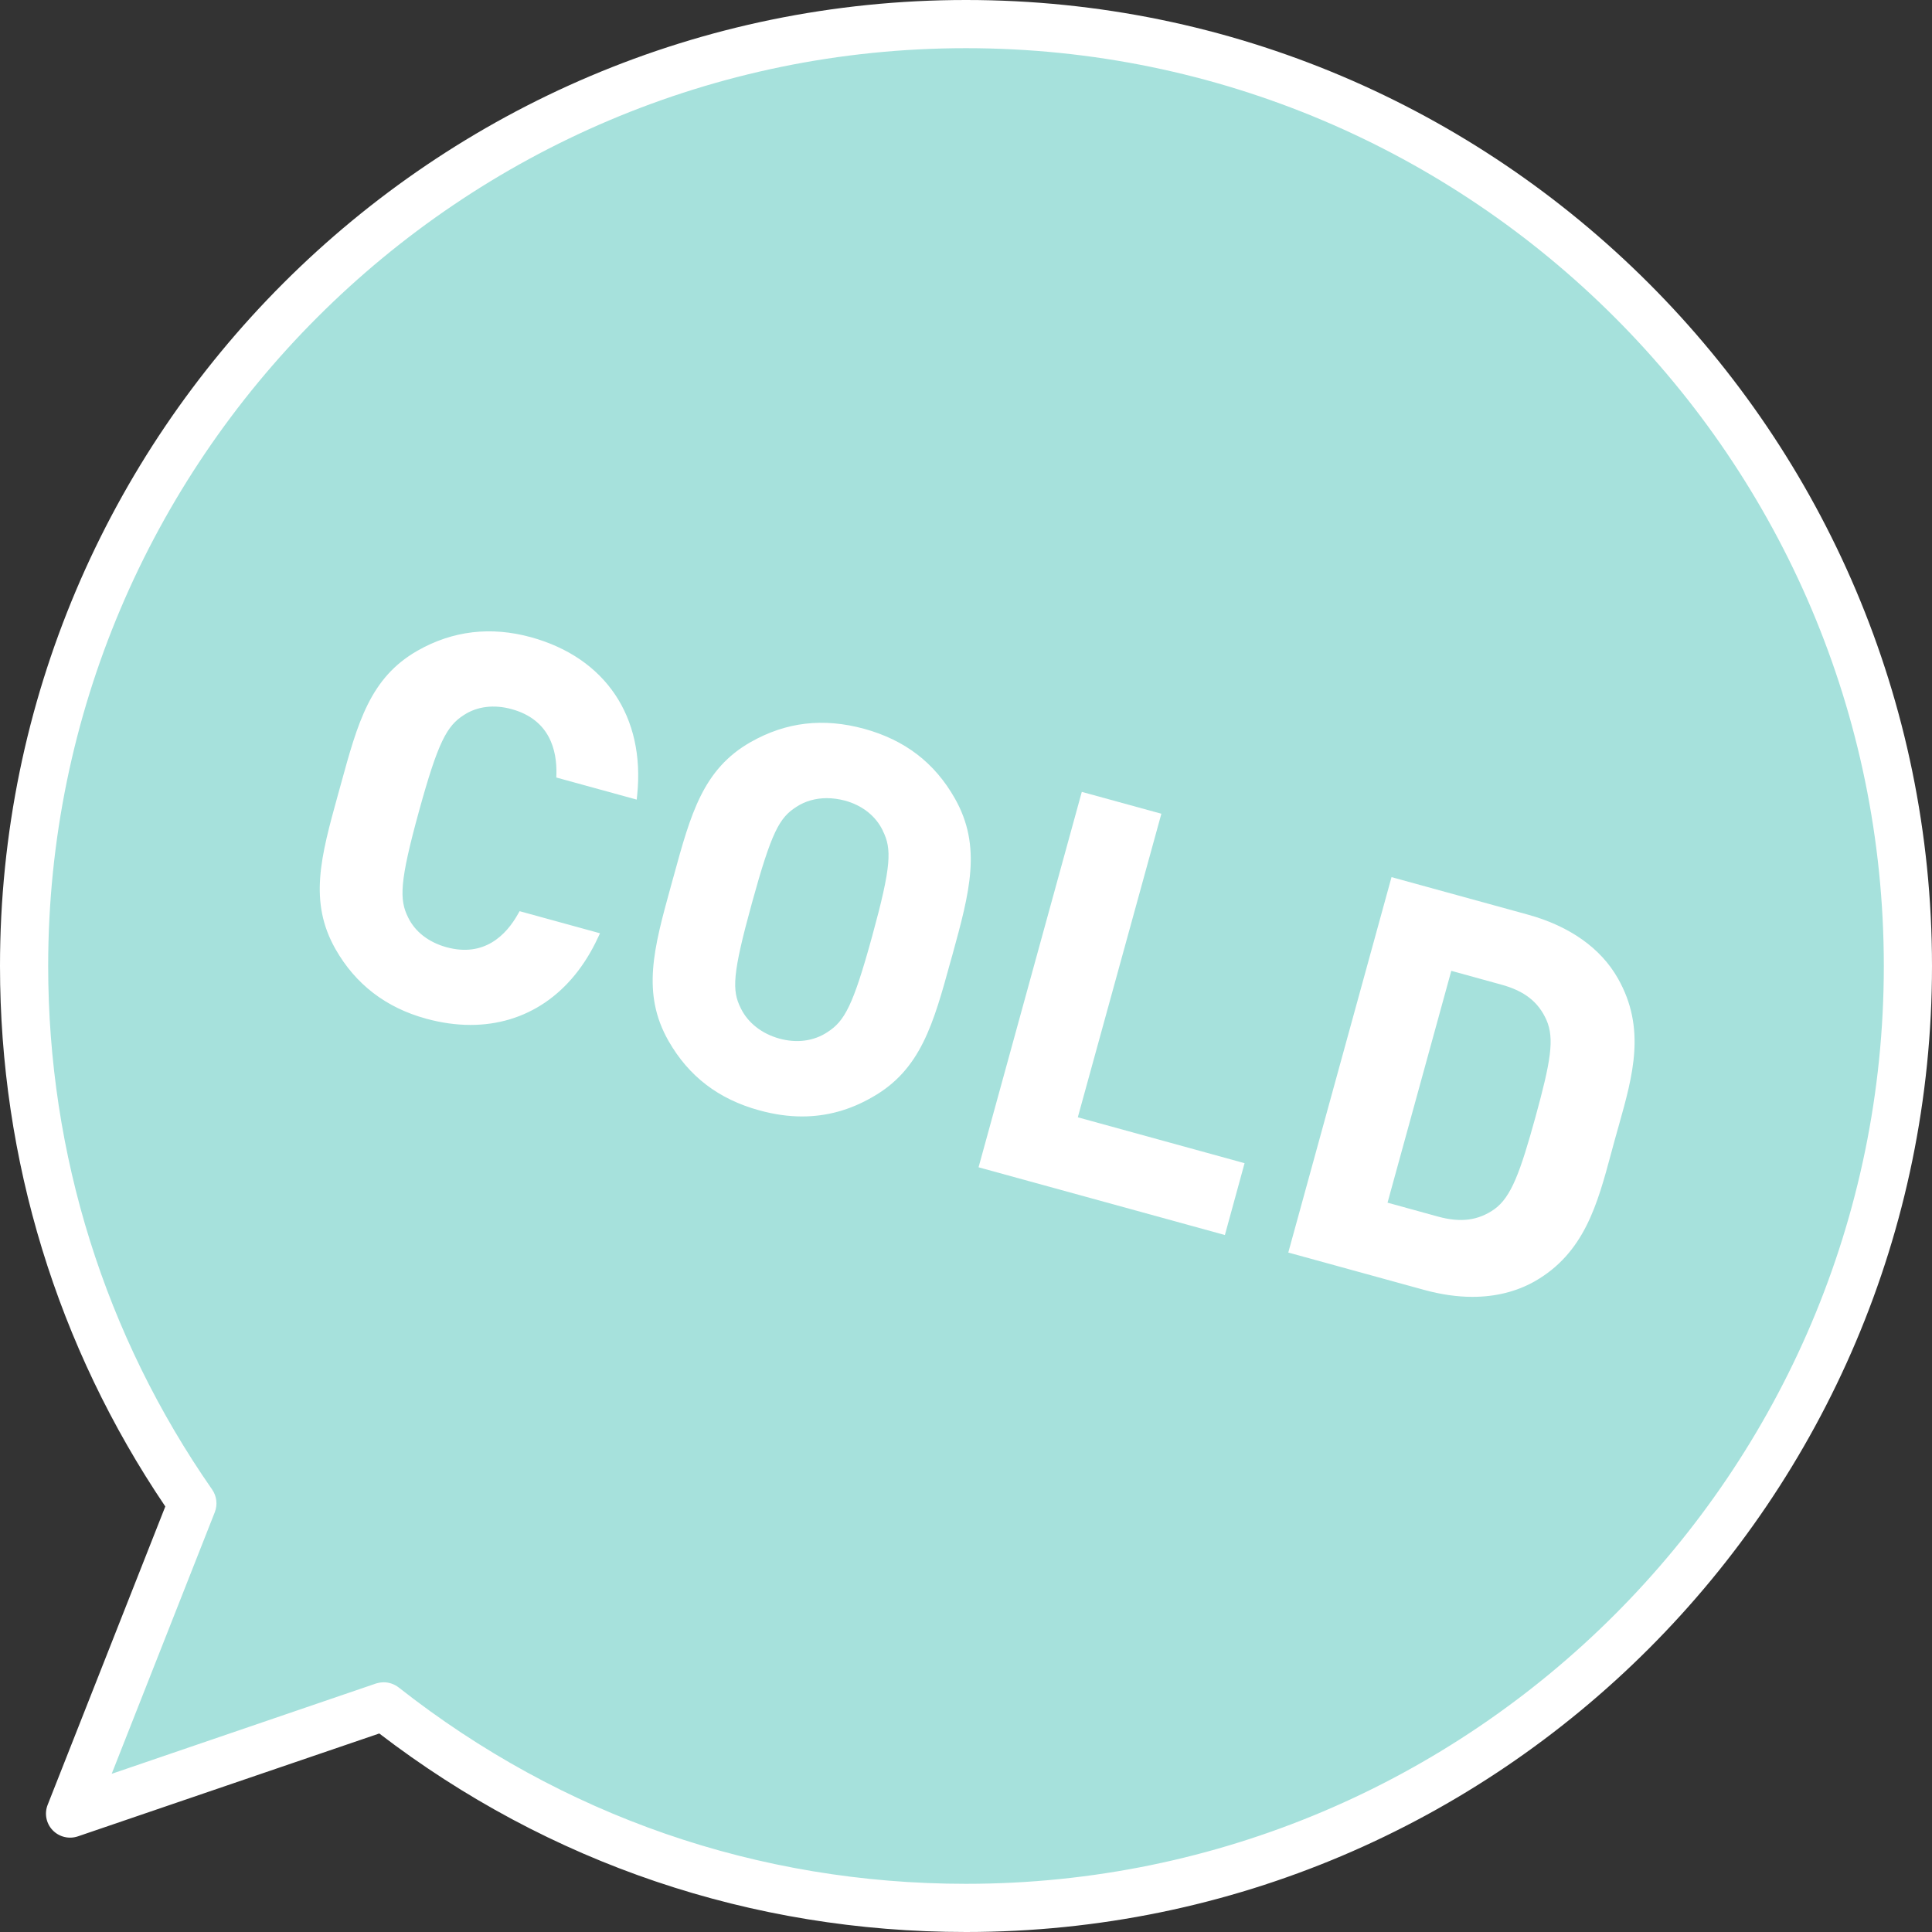 <?xml version="1.0" encoding="utf-8"?>
<svg version="1.1" id="cold" xmlns="http://www.w3.org/2000/svg" x="0px" y="0px" width="160px" height="160px" viewBox="0 0 160 160" style="enable-background:new 0 0 160 160;" xml:space="preserve">
<rect x="0" y="0" width="160" height="160" fill="#333333" stroke="none"/>
<style type="text/css">
	.st0{fill:#A6E1DC;}
	.st1{fill:#FFFFFF;}
</style>
<g>
	<g>
		<path class="st0" d="M80,2C36.92,2,2,36.92,2,80c0,16.54,5.15,31.88,13.94,44.5L5.81,150.19l25.97-8.87
			C45.05,151.77,61.8,158,80,158c43.08,0,78-34.92,78-78S123.08,2,80,2z"/>
		<path class="st1" d="M80,160c-17.77,0-34.55-5.68-48.59-16.44l-24.96,8.52c-0.74,0.25-1.55,0.05-2.09-0.51
			c-0.54-0.56-0.7-1.39-0.41-2.11l9.74-24.7C4.73,111.51,0,96.06,0,80C0,35.89,35.89,0,80,0s80,35.89,80,80S124.11,160,80,160z
			 M31.78,139.32c0.44,0,0.88,0.15,1.24,0.43c13.51,10.63,29.75,16.26,46.98,16.26c41.91,0,76.01-34.1,76.01-76.01
			S121.91,3.99,80,3.99S3.99,38.09,3.99,80c0,15.6,4.7,30.6,13.58,43.36c0.38,0.55,0.46,1.25,0.22,1.87l-8.54,21.67l21.89-7.48
			C31.35,139.36,31.57,139.32,31.78,139.32z"/>
	</g>
	<g>
		<g>
			<g>
				<path class="st1" d="M35.37,84.04c-3.34-0.92-5.74-2.87-7.29-5.59c-2.23-3.93-1.1-7.71,0.35-12.97
					c1.45-5.26,2.41-9.09,6.33-11.32c2.73-1.55,5.79-1.99,9.13-1.08c5.69,1.56,9.24,6.04,8.56,12.7l-6.03-1.66
					c0.07-2.6-0.95-4.91-3.94-5.73c-1.62-0.45-3.12-0.21-4.24,0.54c-1.51,0.97-2.25,2.32-3.86,8.18c-1.61,5.86-1.67,7.41-0.87,9.01
					c0.58,1.22,1.75,2.18,3.37,2.63c2.99,0.82,5.05-0.63,6.32-2.91l6.03,1.66C46.4,83.58,41.02,85.6,35.37,84.04z"/>
				<path class="st1" d="M38.97,84.88c-1.18,0-2.42-0.17-3.69-0.52l0,0c-3.32-0.91-5.84-2.85-7.49-5.75
					c-2.24-3.94-1.22-7.66,0.2-12.8l0.23-0.83c1.41-5.15,2.43-8.86,6.37-11.1c2.9-1.65,6.06-2.02,9.38-1.11
					c6.17,1.7,9.46,6.58,8.8,13.06l-0.04,0.39l-6.66-1.83l0.01-0.26c0.05-1.98-0.54-4.53-3.7-5.4c-1.47-0.41-2.88-0.23-3.97,0.49
					c-1.39,0.89-2.12,2.17-3.72,7.99c-1.6,5.82-1.63,7.3-0.89,8.77c0.57,1.18,1.69,2.05,3.16,2.46c3.15,0.87,4.97-1.02,5.94-2.75
					l0.13-0.23l6.66,1.83l-0.17,0.36C47.35,82.33,43.54,84.88,38.97,84.88z M35.46,83.72c5.71,1.57,10.65-0.67,13.29-6l-5.4-1.48
					c-1.54,2.58-3.86,3.58-6.57,2.84c-1.66-0.46-2.93-1.45-3.58-2.81c-0.89-1.77-0.73-3.5,0.85-9.24c1.58-5.74,2.33-7.3,4-8.37
					c1.24-0.83,2.85-1.03,4.51-0.58c2.71,0.75,4.19,2.8,4.19,5.8l5.4,1.48c0.46-5.93-2.64-10.39-8.35-11.96
					c-3.15-0.87-6.13-0.51-8.88,1.05c-3.7,2.1-4.69,5.71-6.06,10.7l-0.23,0.83c-1.38,4.99-2.37,8.6-0.26,12.3
					C29.93,81.03,32.31,82.86,35.46,83.72L35.46,83.72z"/>
			</g>
			<g>
				<path class="st1" d="M72.12,90.56c-2.73,1.55-5.66,2.03-9.13,1.08s-5.78-2.88-7.33-5.61c-2.23-3.93-1.1-7.71,0.35-12.97
					c1.45-5.26,2.41-9.09,6.33-11.32c2.73-1.55,5.71-2.02,9.17-1.07c3.46,0.95,5.74,2.87,7.29,5.59c2.23,3.93,1.14,7.72-0.3,12.98
					C77.05,84.51,76.05,88.33,72.12,90.56z M73.41,68.66c-0.58-1.22-1.73-2.22-3.36-2.67c-1.62-0.45-3.17-0.18-4.3,0.57
					c-1.51,0.97-2.19,2.29-3.81,8.15c-1.61,5.86-1.7,7.35-0.9,8.95c0.58,1.22,1.78,2.24,3.4,2.68c1.62,0.45,3.13,0.17,4.25-0.58
					c1.51-0.97,2.24-2.28,3.85-8.14S74.21,70.26,73.41,68.66z"/>
				<path class="st1" d="M66.42,92.46c-1.14,0-2.31-0.17-3.52-0.5c-3.4-0.93-5.86-2.82-7.54-5.76c-2.24-3.94-1.22-7.66,0.2-12.81
					l0.23-0.83c1.41-5.15,2.43-8.86,6.37-11.1c2.94-1.67,6.02-2.03,9.42-1.1c3.37,0.93,5.82,2.81,7.49,5.75
					c2.27,3.99,1.23,7.78-0.21,13.02l-0.12,0.42c-1.44,5.24-2.48,9.03-6.48,11.3C70.4,91.93,68.46,92.46,66.42,92.46z M68.05,60.52
					c-1.93,0-3.77,0.5-5.54,1.51c-3.7,2.1-4.69,5.71-6.06,10.7l-0.23,0.83c-1.38,4.99-2.37,8.6-0.26,12.3
					c1.58,2.78,3.92,4.56,7.13,5.45c3.19,0.88,6.09,0.54,8.88-1.05l0,0c3.75-2.13,4.76-5.81,6.16-10.9l0.12-0.42
					c1.4-5.09,2.41-8.76,0.28-12.52c-1.58-2.78-3.9-4.56-7.09-5.44C70.26,60.68,69.14,60.52,68.05,60.52z M66.01,86.89
					c-0.54,0-1.09-0.08-1.65-0.23c-1.64-0.45-2.96-1.49-3.61-2.86c-0.88-1.75-0.72-3.38,0.88-9.18c1.6-5.81,2.3-7.29,3.95-8.34
					c1.26-0.84,2.92-1.06,4.56-0.61c1.64,0.45,2.9,1.46,3.57,2.85c0.84,1.67,0.83,3.16-0.83,9.2c-1.66,6.04-2.42,7.33-3.99,8.33
					C68.04,86.6,67.05,86.89,66.01,86.89z M68.47,66.1c-0.93,0-1.81,0.25-2.53,0.73c-1.39,0.89-2.04,2.04-3.67,7.96
					c-1.63,5.92-1.66,7.24-0.92,8.71c0.58,1.2,1.74,2.11,3.19,2.51c1.45,0.4,2.86,0.21,3.98-0.53c1.41-0.91,2.11-2.12,3.71-7.95
					c1.6-5.83,1.63-7.23,0.88-8.73l0-0.01c-0.58-1.21-1.7-2.1-3.15-2.49C69.46,66.17,68.96,66.1,68.47,66.1z"/>
			</g>
			<g>
				<path class="st1" d="M81.45,96.44l8.37-30.45l5.94,1.63l-6.92,25.14l13.81,3.8l-1.46,5.3L81.45,96.44z"/>
				<path class="st1" d="M101.44,102.28l-0.32-0.09l-20.08-5.52l8.55-31.09l6.59,1.81l-6.92,25.14l13.81,3.8L101.44,102.28z
					 M81.86,96.21l19.11,5.26l1.28-4.66l-13.81-3.8l6.92-25.14l-5.3-1.46L81.86,96.21z"/>
			</g>
			<g>
				<path class="st1" d="M126.93,105.82c-2.56,1.46-5.67,1.57-8.84,0.7l-10.99-3.02l8.37-30.45l10.99,3.02
					c3.16,0.87,5.78,2.56,7.24,5.12c2.48,4.36,0.99,8.46-0.27,13.03S131.29,103.34,126.93,105.82z M128.38,84.33
					c-0.69-1.52-1.88-2.54-3.93-3.1l-4.49-1.23l-5.46,19.84l4.49,1.23c2.05,0.56,3.6,0.3,4.96-0.66c1.49-1.06,2.26-3.2,3.53-7.81
					C128.76,87.97,129.12,86,128.38,84.33z"/>
				<path class="st1" d="M121.94,107.4c-1.25,0-2.57-0.19-3.94-0.56l-11.31-3.11l8.55-31.09l11.31,3.11
					c3.44,0.95,6.02,2.77,7.44,5.28c2.34,4.12,1.24,8.02,0.08,12.15c-0.11,0.38-0.21,0.76-0.32,1.14c-0.1,0.38-0.21,0.76-0.31,1.14
					c-1.15,4.28-2.23,8.31-6.35,10.66l0,0C125.58,106.97,123.84,107.4,121.94,107.4z M107.51,103.26l10.67,2.93
					c3.27,0.9,6.24,0.67,8.59-0.66l0,0c3.88-2.2,4.93-6.11,6.04-10.25c0.1-0.38,0.2-0.76,0.31-1.15c0.11-0.38,0.21-0.77,0.32-1.14
					c1.17-4.17,2.19-7.76-0.02-11.64c-1.33-2.35-3.77-4.06-7.04-4.96l-10.67-2.94L107.51,103.26z M120.98,101.69
					c-0.65,0-1.33-0.1-2.07-0.3l-4.81-1.32l5.63-20.48l4.81,1.32c2.07,0.57,3.39,1.62,4.14,3.29l0,0c0.77,1.75,0.45,3.65-0.88,8.49
					c-1.3,4.73-2.1,6.88-3.66,8C123.18,101.36,122.15,101.69,120.98,101.69z M114.91,99.6l4.17,1.15c1.89,0.52,3.34,0.33,4.68-0.61
					c1.39-1,2.14-3.06,3.4-7.63c1.26-4.59,1.59-6.49,0.91-8.04c-0.67-1.5-1.82-2.4-3.71-2.92l-4.17-1.15L114.91,99.6z"/>
			</g>
		</g>
	</g>
</g>
</svg>
